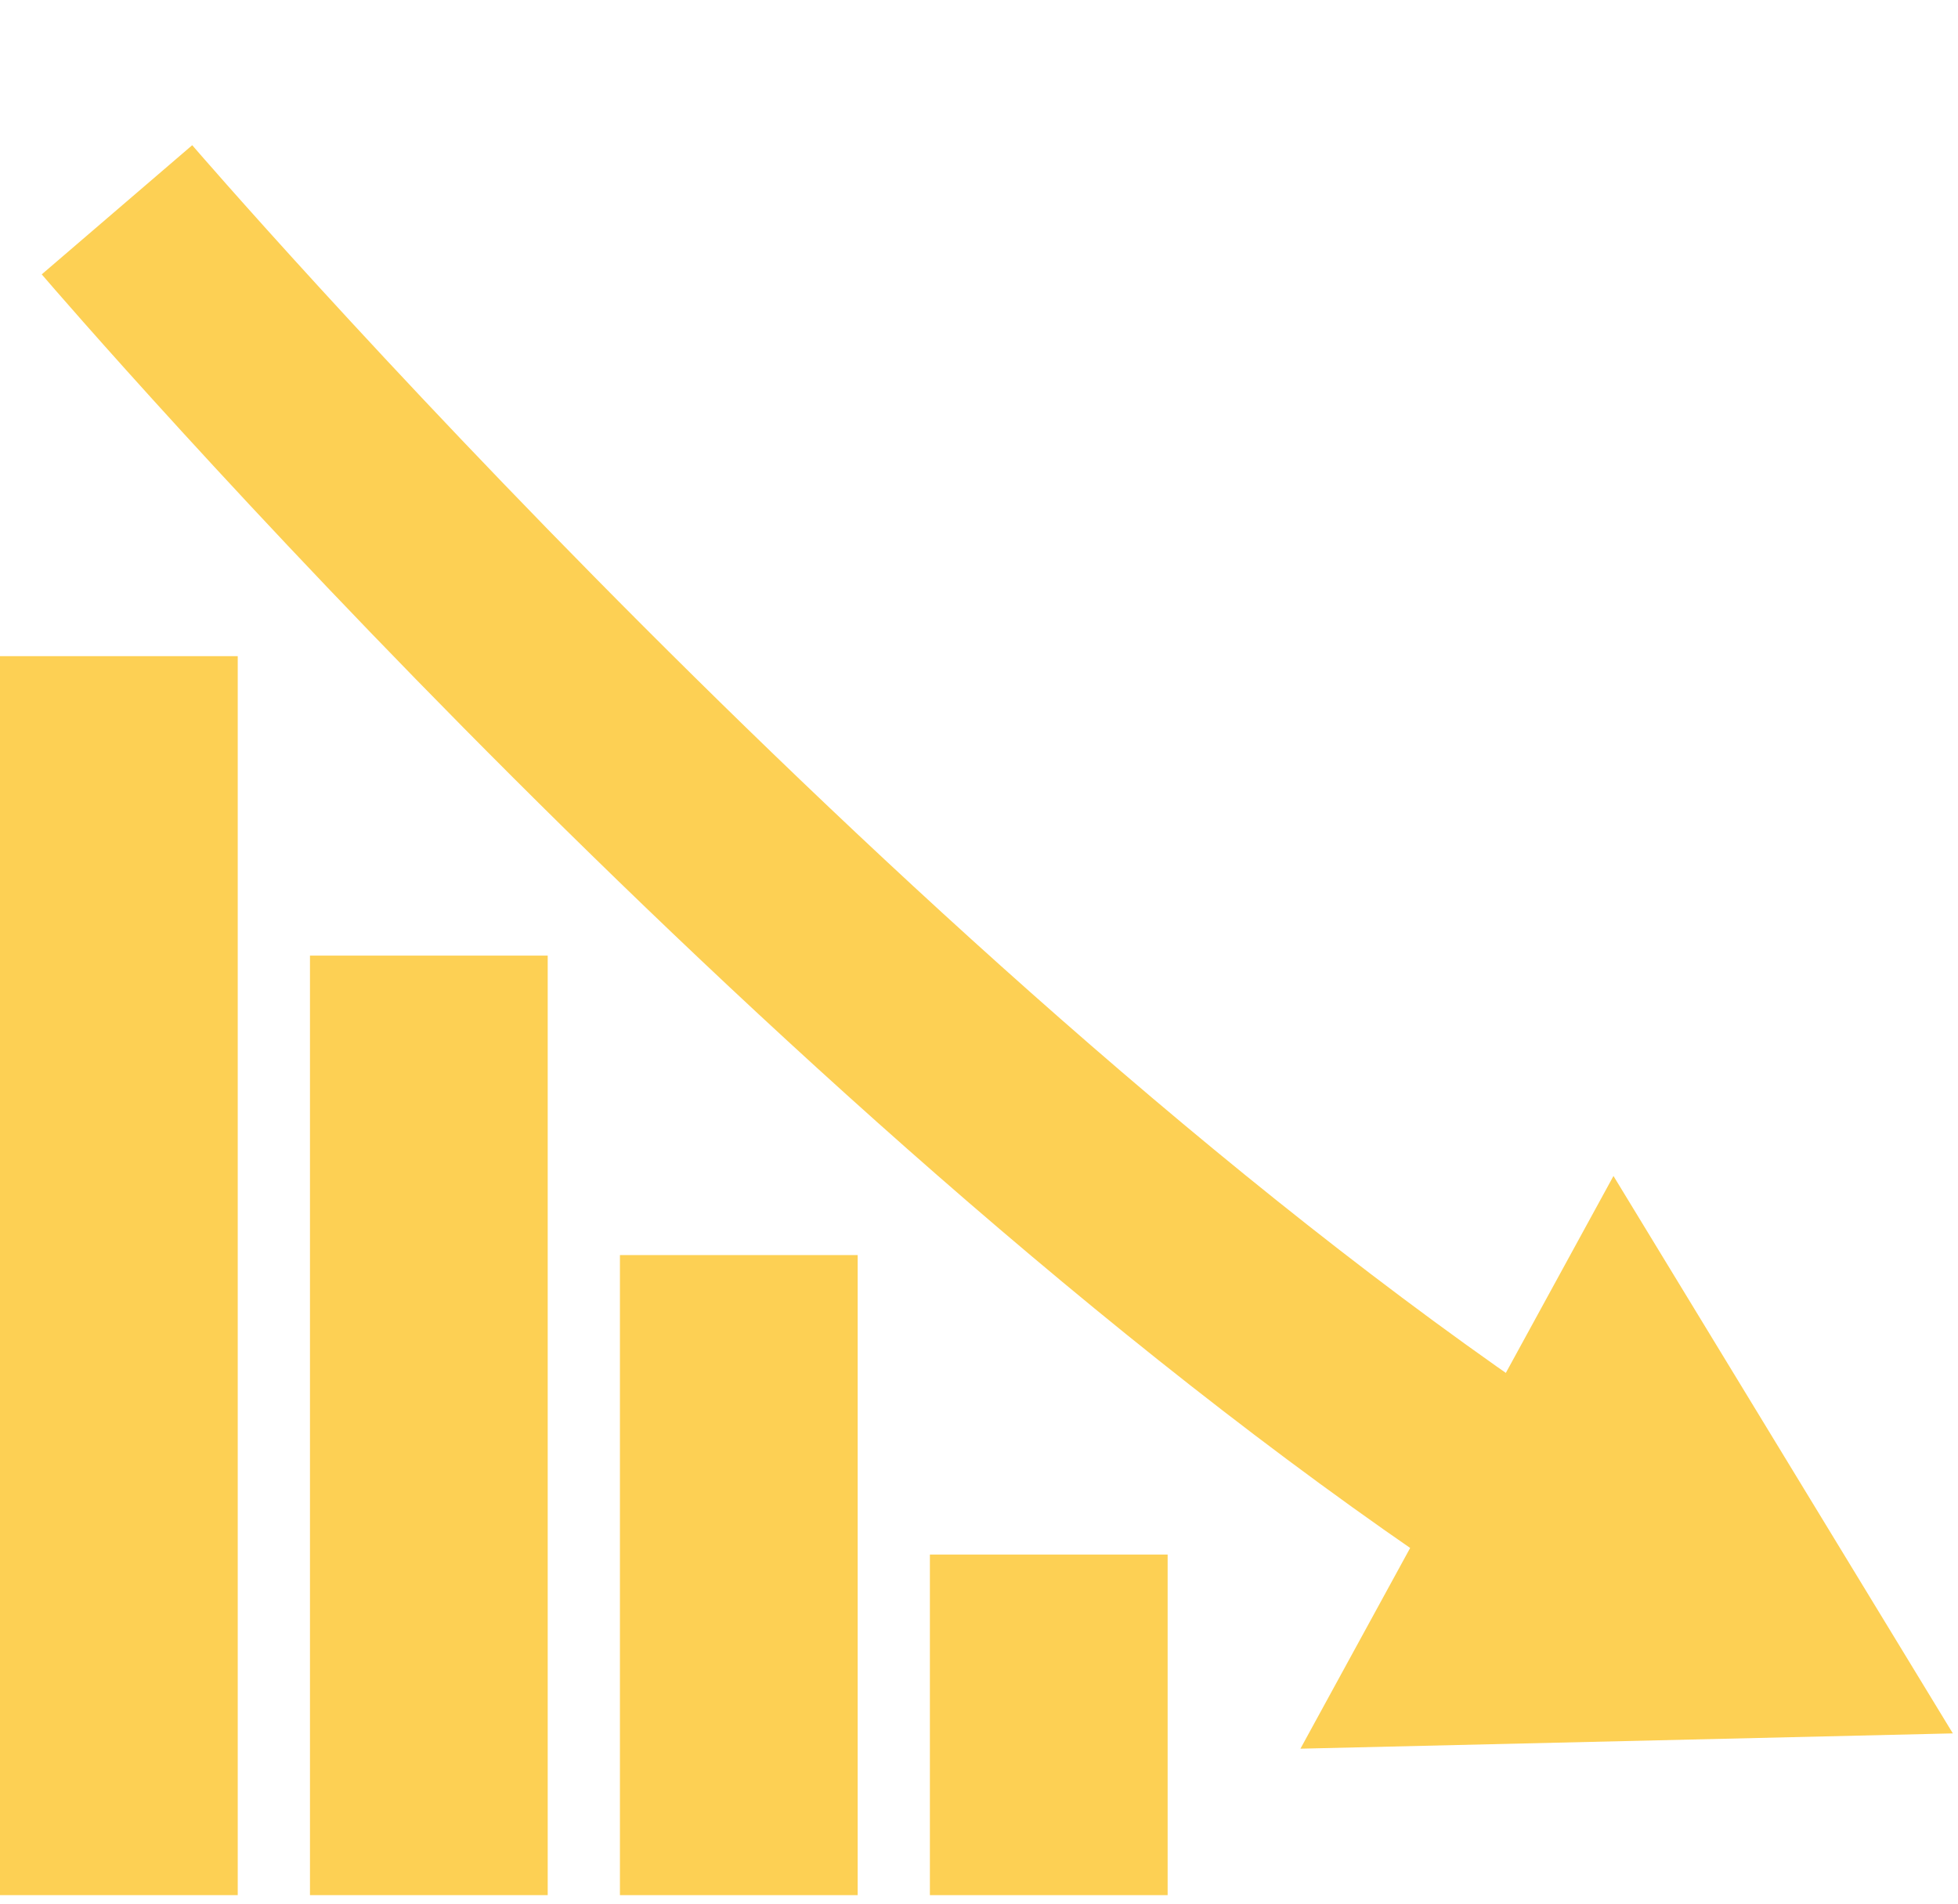 <?xml version="1.0" encoding="UTF-8"?> <svg xmlns="http://www.w3.org/2000/svg" width="180" height="175" viewBox="0 0 180 175" fill="none"> <path d="M85.486 142.907H107.341V174.218H85.486V142.907Z" fill="#FDD054"></path> <path d="M56.991 115.378H78.846V174.218H56.991V115.378Z" fill="#FDD054"></path> <path d="M28.496 87.848H50.351V174.217H28.496V87.848Z" fill="#FDD054"></path> <path d="M-0 60.319H21.855V174.217H-0V60.319Z" fill="#FDD054"></path> <path d="M3.837 25.222L17.671 13.348C18.334 14.12 84.674 91.039 146.283 131.548L136.267 146.781C72.485 104.844 6.61 28.453 3.837 25.222Z" fill="#FDD054"></path> <path d="M119.55 160.754L179.526 159.348L148.327 108.106L119.55 160.754Z" fill="#FDD054"></path> </svg> 